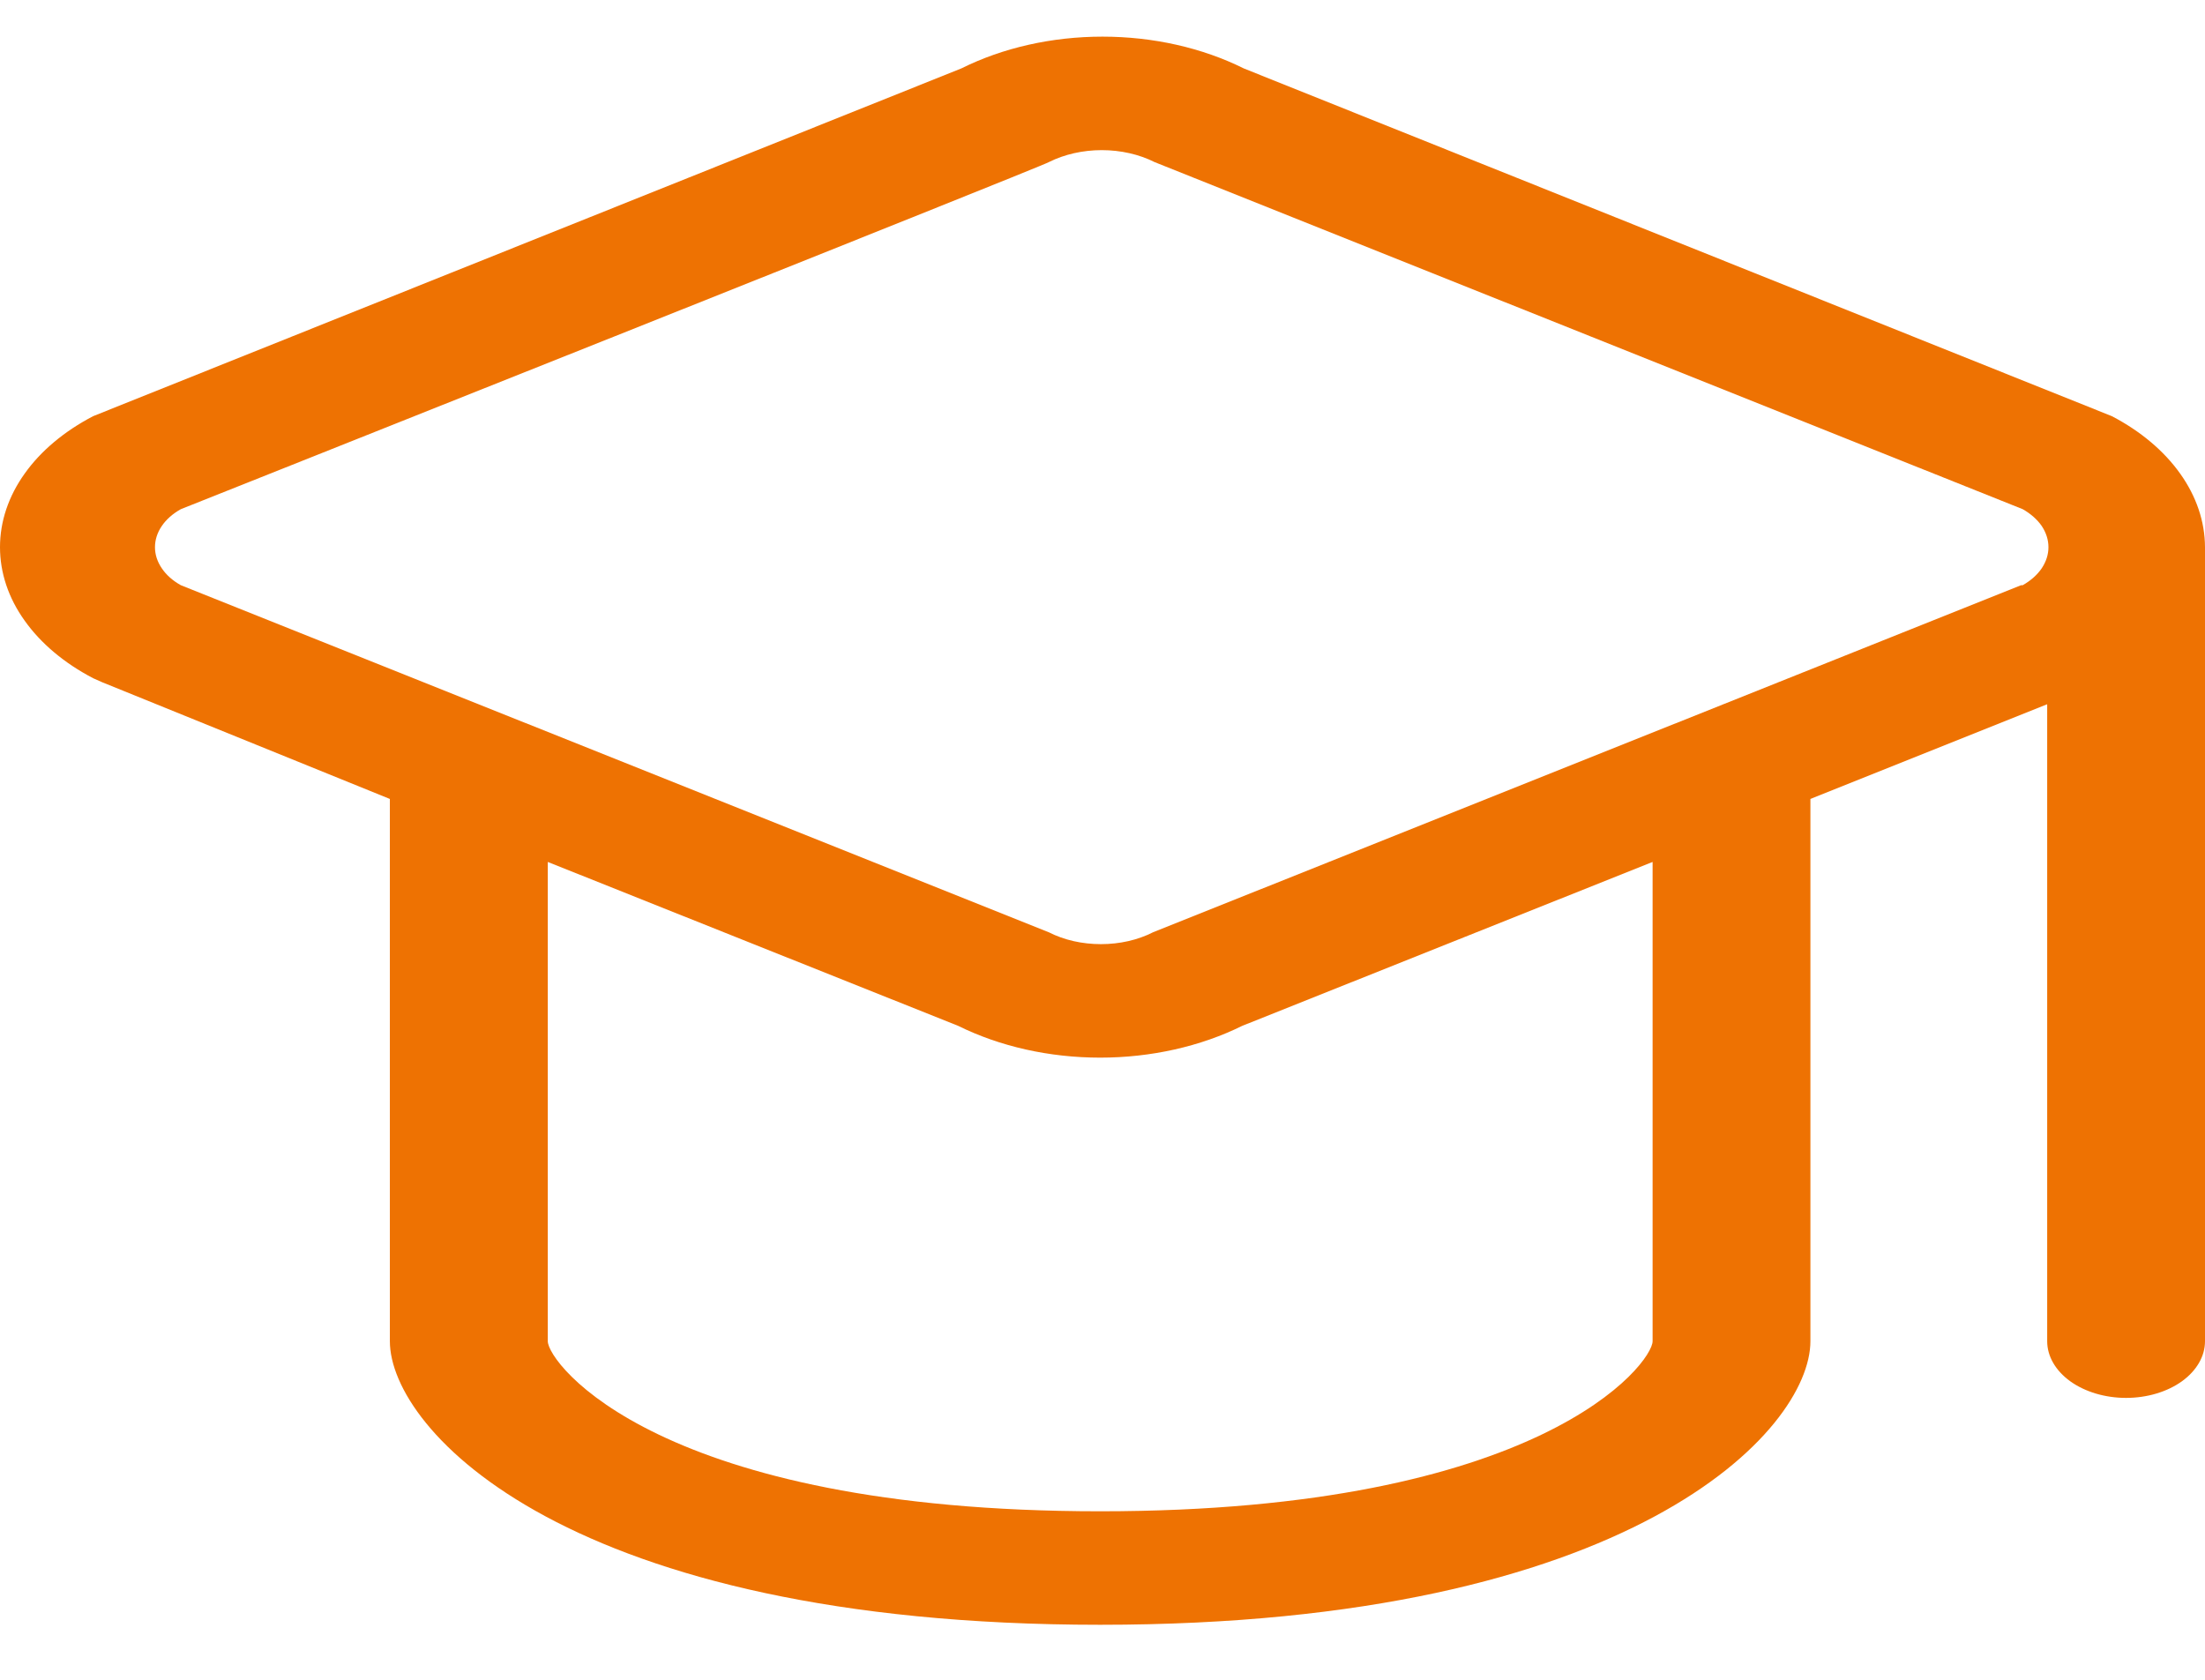 <svg width="21" height="16" viewBox="0 0 21 16" fill="none" xmlns="http://www.w3.org/2000/svg">
<path d="M20.113 3.964L11.846 0.652C11.451 0.455 10.981 0.349 10.5 0.349C10.019 0.349 9.55 0.455 9.155 0.652L0.887 3.964C0.613 4.107 0.389 4.294 0.235 4.511C0.08 4.728 0 4.968 0 5.212C0 5.455 0.08 5.696 0.235 5.912C0.389 6.129 0.613 6.317 0.887 6.46L0.97 6.497L3.713 7.61V12.775C3.713 13.623 5.412 15.476 10.478 15.476C15.543 15.476 17.242 13.623 17.242 12.775V7.61L19.497 6.708V12.775C19.497 12.918 19.576 13.055 19.717 13.157C19.858 13.258 20.049 13.315 20.248 13.315C20.448 13.315 20.639 13.258 20.78 13.157C20.921 13.055 21 12.918 21 12.775V5.212C20.999 4.968 20.918 4.728 20.764 4.512C20.61 4.295 20.387 4.107 20.113 3.964ZM15.739 12.775C15.739 12.985 14.679 14.395 10.478 14.395C6.276 14.395 5.217 12.985 5.217 12.775V8.21L9.125 9.771C9.523 9.968 9.994 10.074 10.478 10.074C10.961 10.074 11.433 9.968 11.831 9.771L15.739 8.21V12.775ZM19.249 5.574L10.981 8.88C10.836 8.954 10.663 8.993 10.485 8.993C10.307 8.993 10.134 8.954 9.989 8.88L1.722 5.574C1.645 5.531 1.583 5.476 1.541 5.413C1.498 5.35 1.476 5.282 1.476 5.212C1.476 5.142 1.498 5.073 1.541 5.01C1.583 4.948 1.645 4.893 1.722 4.85C1.722 4.85 9.989 1.56 9.989 1.544C10.137 1.47 10.313 1.43 10.493 1.43C10.673 1.43 10.849 1.47 10.996 1.544L19.264 4.85C19.34 4.893 19.402 4.948 19.445 5.01C19.487 5.073 19.509 5.142 19.509 5.212C19.509 5.282 19.487 5.35 19.445 5.413C19.402 5.476 19.34 5.531 19.264 5.574H19.249Z" fill="#EE7202"/>
</svg>
